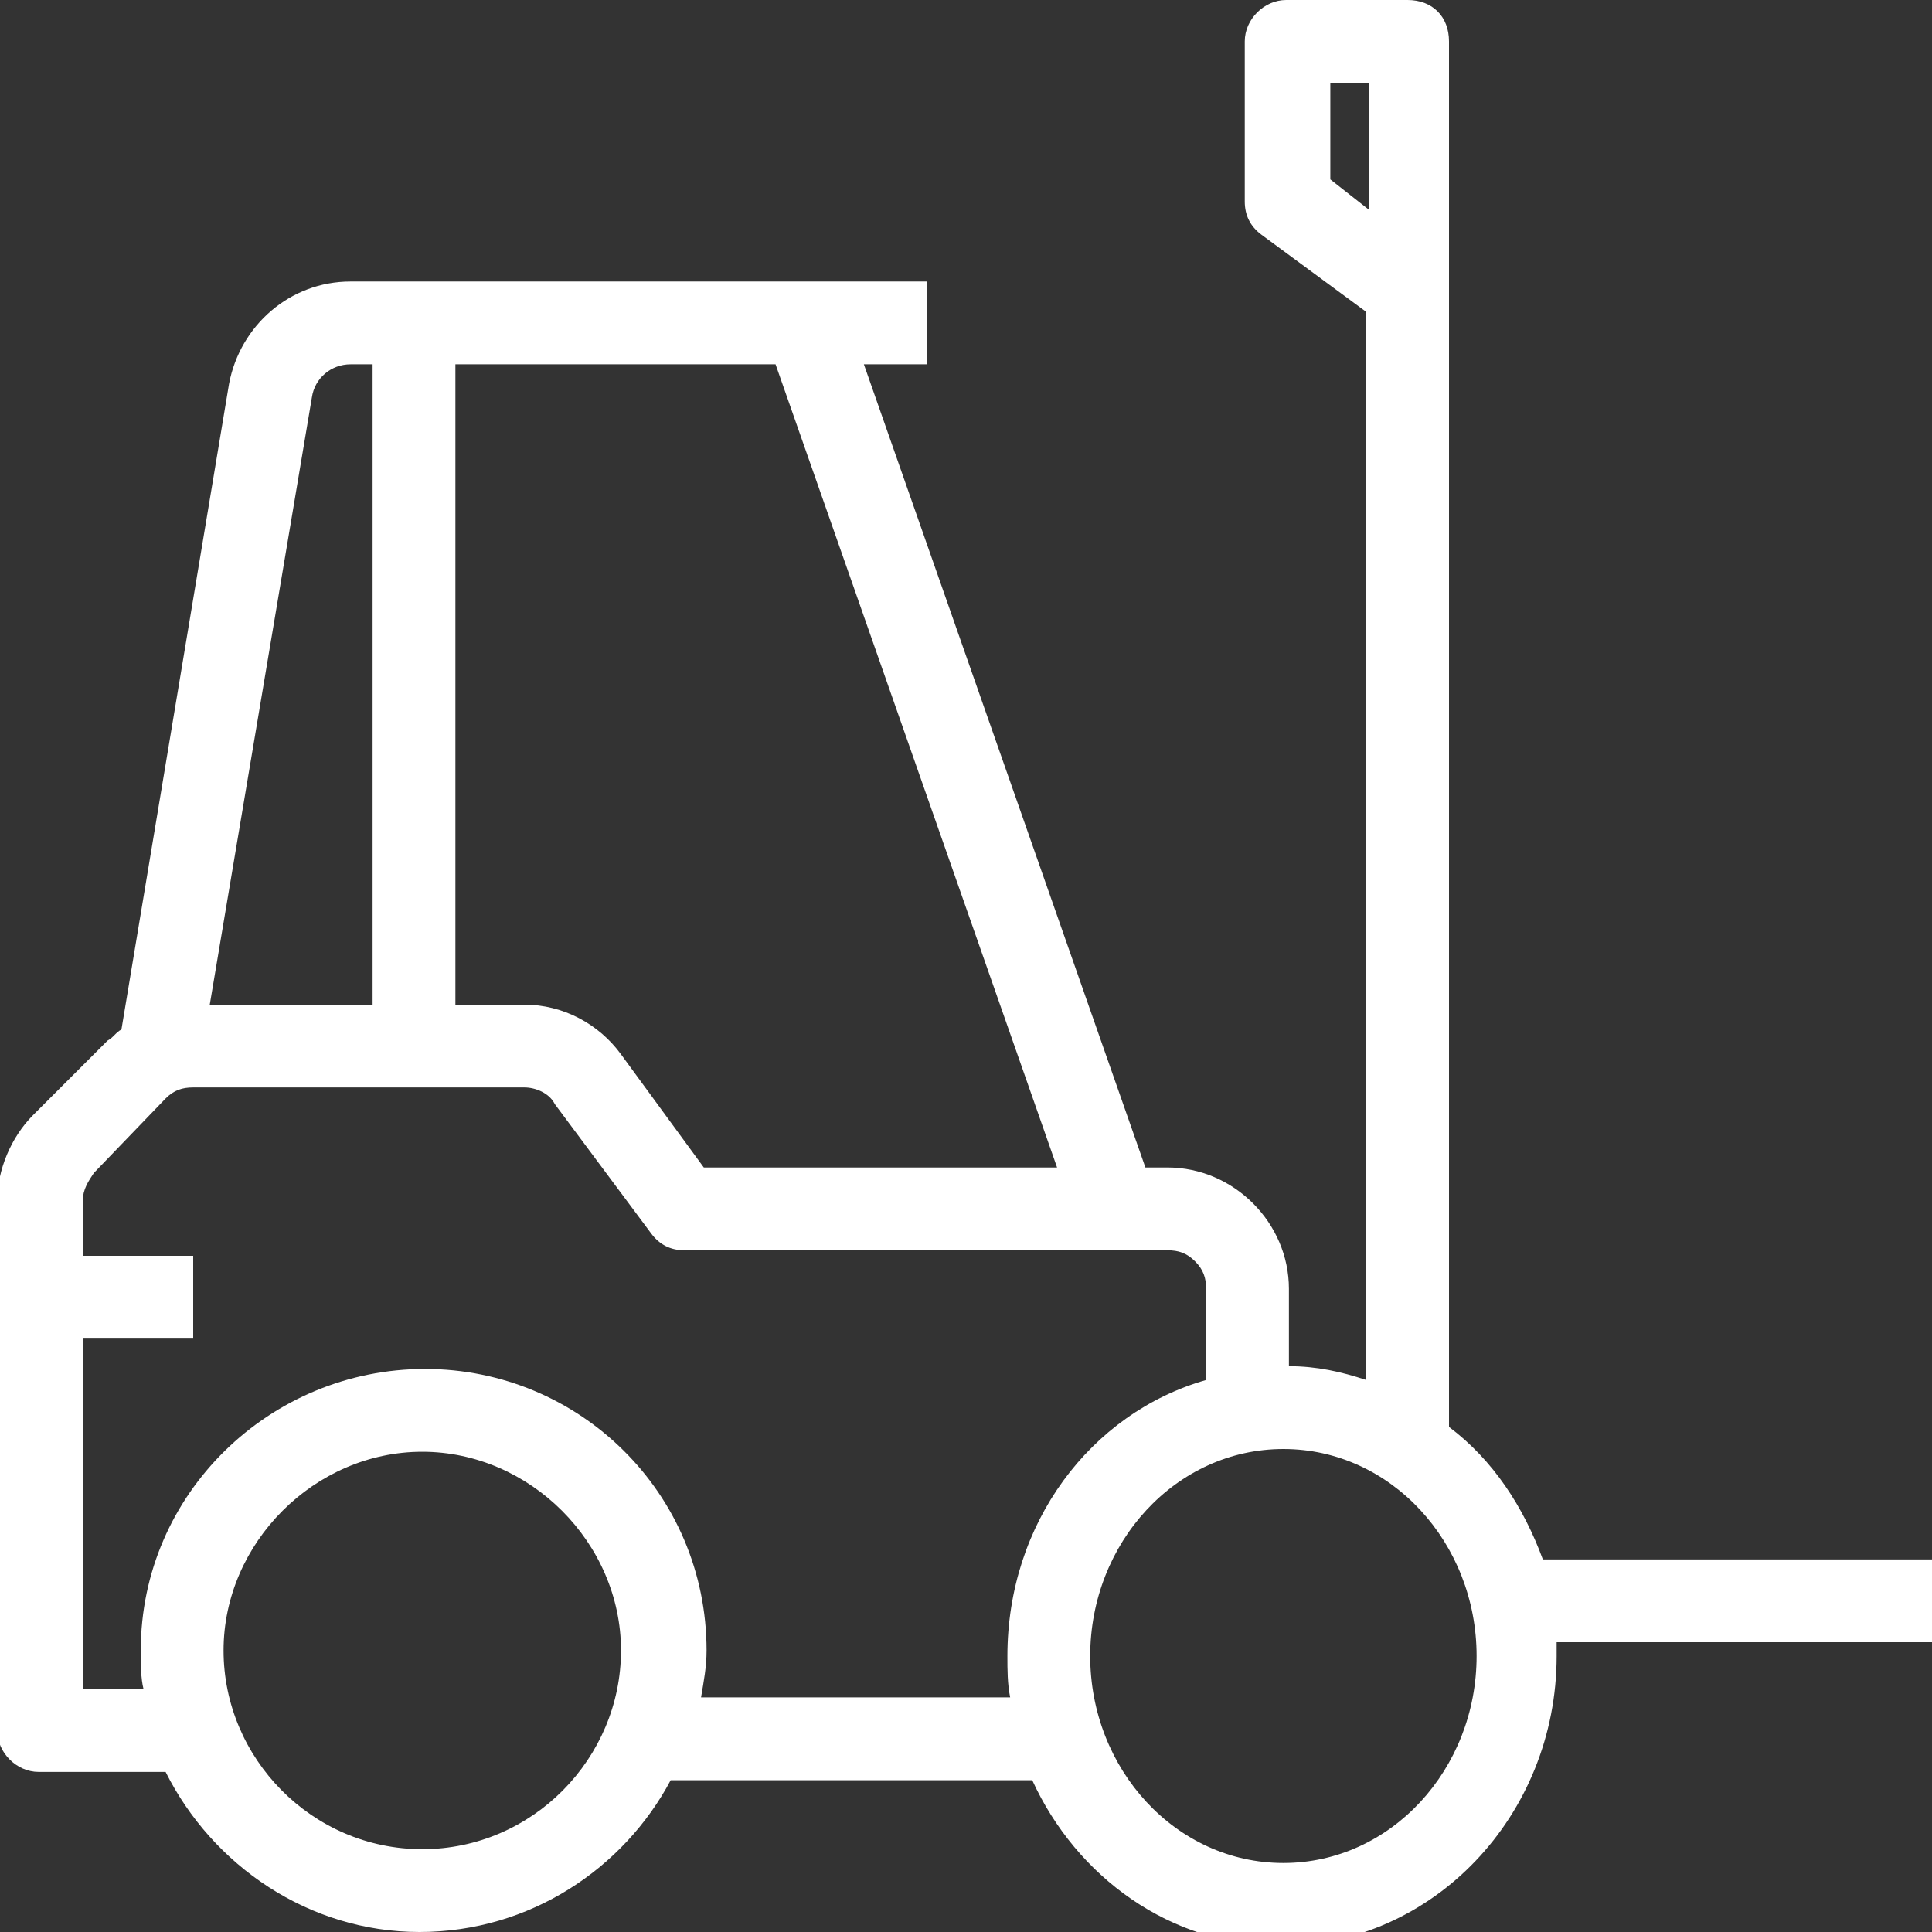 <?xml version="1.0" encoding="UTF-8"?>
<!-- Generator: Adobe Illustrator 27.0.0, SVG Export Plug-In . SVG Version: 6.00 Build 0)  -->
<svg xmlns="http://www.w3.org/2000/svg" xmlns:xlink="http://www.w3.org/1999/xlink" version="1.1" id="Raggruppa_32" x="0px" y="0px" viewBox="0 0 70 70" style="enable-background:new 0 0 70 70;" xml:space="preserve">
<rect x="0" y="0" width="70" height="70" fill="#333333" stroke="none"/>
<style type="text/css">
	.st0{fill:#FFFFFF;}
</style>
<path class="st0" d="M70,56.5H55.9c-0.7-1.9-1.8-3.6-3.4-4.8V1.5C52.5,0.6,51.9,0,51,0h-4.4c-0.8,0-1.5,0.7-1.5,1.5v5.8  c0,0.5,0.2,0.9,0.6,1.2l3.8,2.8V50c-0.9-0.3-1.8-0.5-2.8-0.5v-2.8c0-2.4-2-4.4-4.4-4.4l0,0h-0.8L31.3,13.2h2.3v-3H12.7  c-2.2,0-4,1.6-4.4,3.7L4.4,37.3c-0.2,0.1-0.3,0.3-0.5,0.4l-2.7,2.7c-0.8,0.8-1.3,2-1.3,3.1v19.2c0,0.8,0.7,1.5,1.5,1.5H6  c1.7,3.4,5.2,5.8,9.2,5.8s7.4-2.3,9.1-5.5h13.1c1.6,3.5,5,6,9,6c5.5,0,10-4.7,10-10.5c0-0.2,0-0.3,0-0.5H70V56.5z M48.2,6.5V3h1.4  v4.6L48.2,6.5z M38.3,42.3H25.5l-3-4.1c-0.8-1.1-2.1-1.8-3.5-1.8h-2.5V13.2h11.6L38.3,42.3z M11.3,14.4c0.1-0.7,0.7-1.2,1.4-1.2h0.8  v23.2H7.6L11.3,14.4z M15.3,67c-4,0-7.2-3.3-7.2-7.2s3.3-7.2,7.2-7.2s7.2,3.3,7.2,7.2S19.3,67,15.3,67z M36.5,60c0,0.5,0,1,0.1,1.5  H25.4c0.1-0.6,0.2-1.1,0.2-1.7c0-5.7-4.6-10.2-10.2-10.2S5.1,54.1,5.1,59.8c0,0.5,0,1,0.1,1.4H3V48.5h4v-3H3v-2c0-0.4,0.2-0.7,0.4-1  L6,39.8c0.3-0.3,0.6-0.4,1-0.4h12c0.4,0,0.9,0.2,1.1,0.6l3.5,4.7c0.3,0.4,0.7,0.6,1.2,0.6h17.5l0,0c0.4,0,0.7,0.1,1,0.4  c0.3,0.3,0.4,0.6,0.4,1V50C39.5,51.2,36.5,55.2,36.5,60z M46.5,67.5c-3.9,0-7-3.4-7-7.5s3.1-7.5,7-7.5s7,3.4,7,7.5  S50.4,67.5,46.5,67.5z"></path>
</svg>
